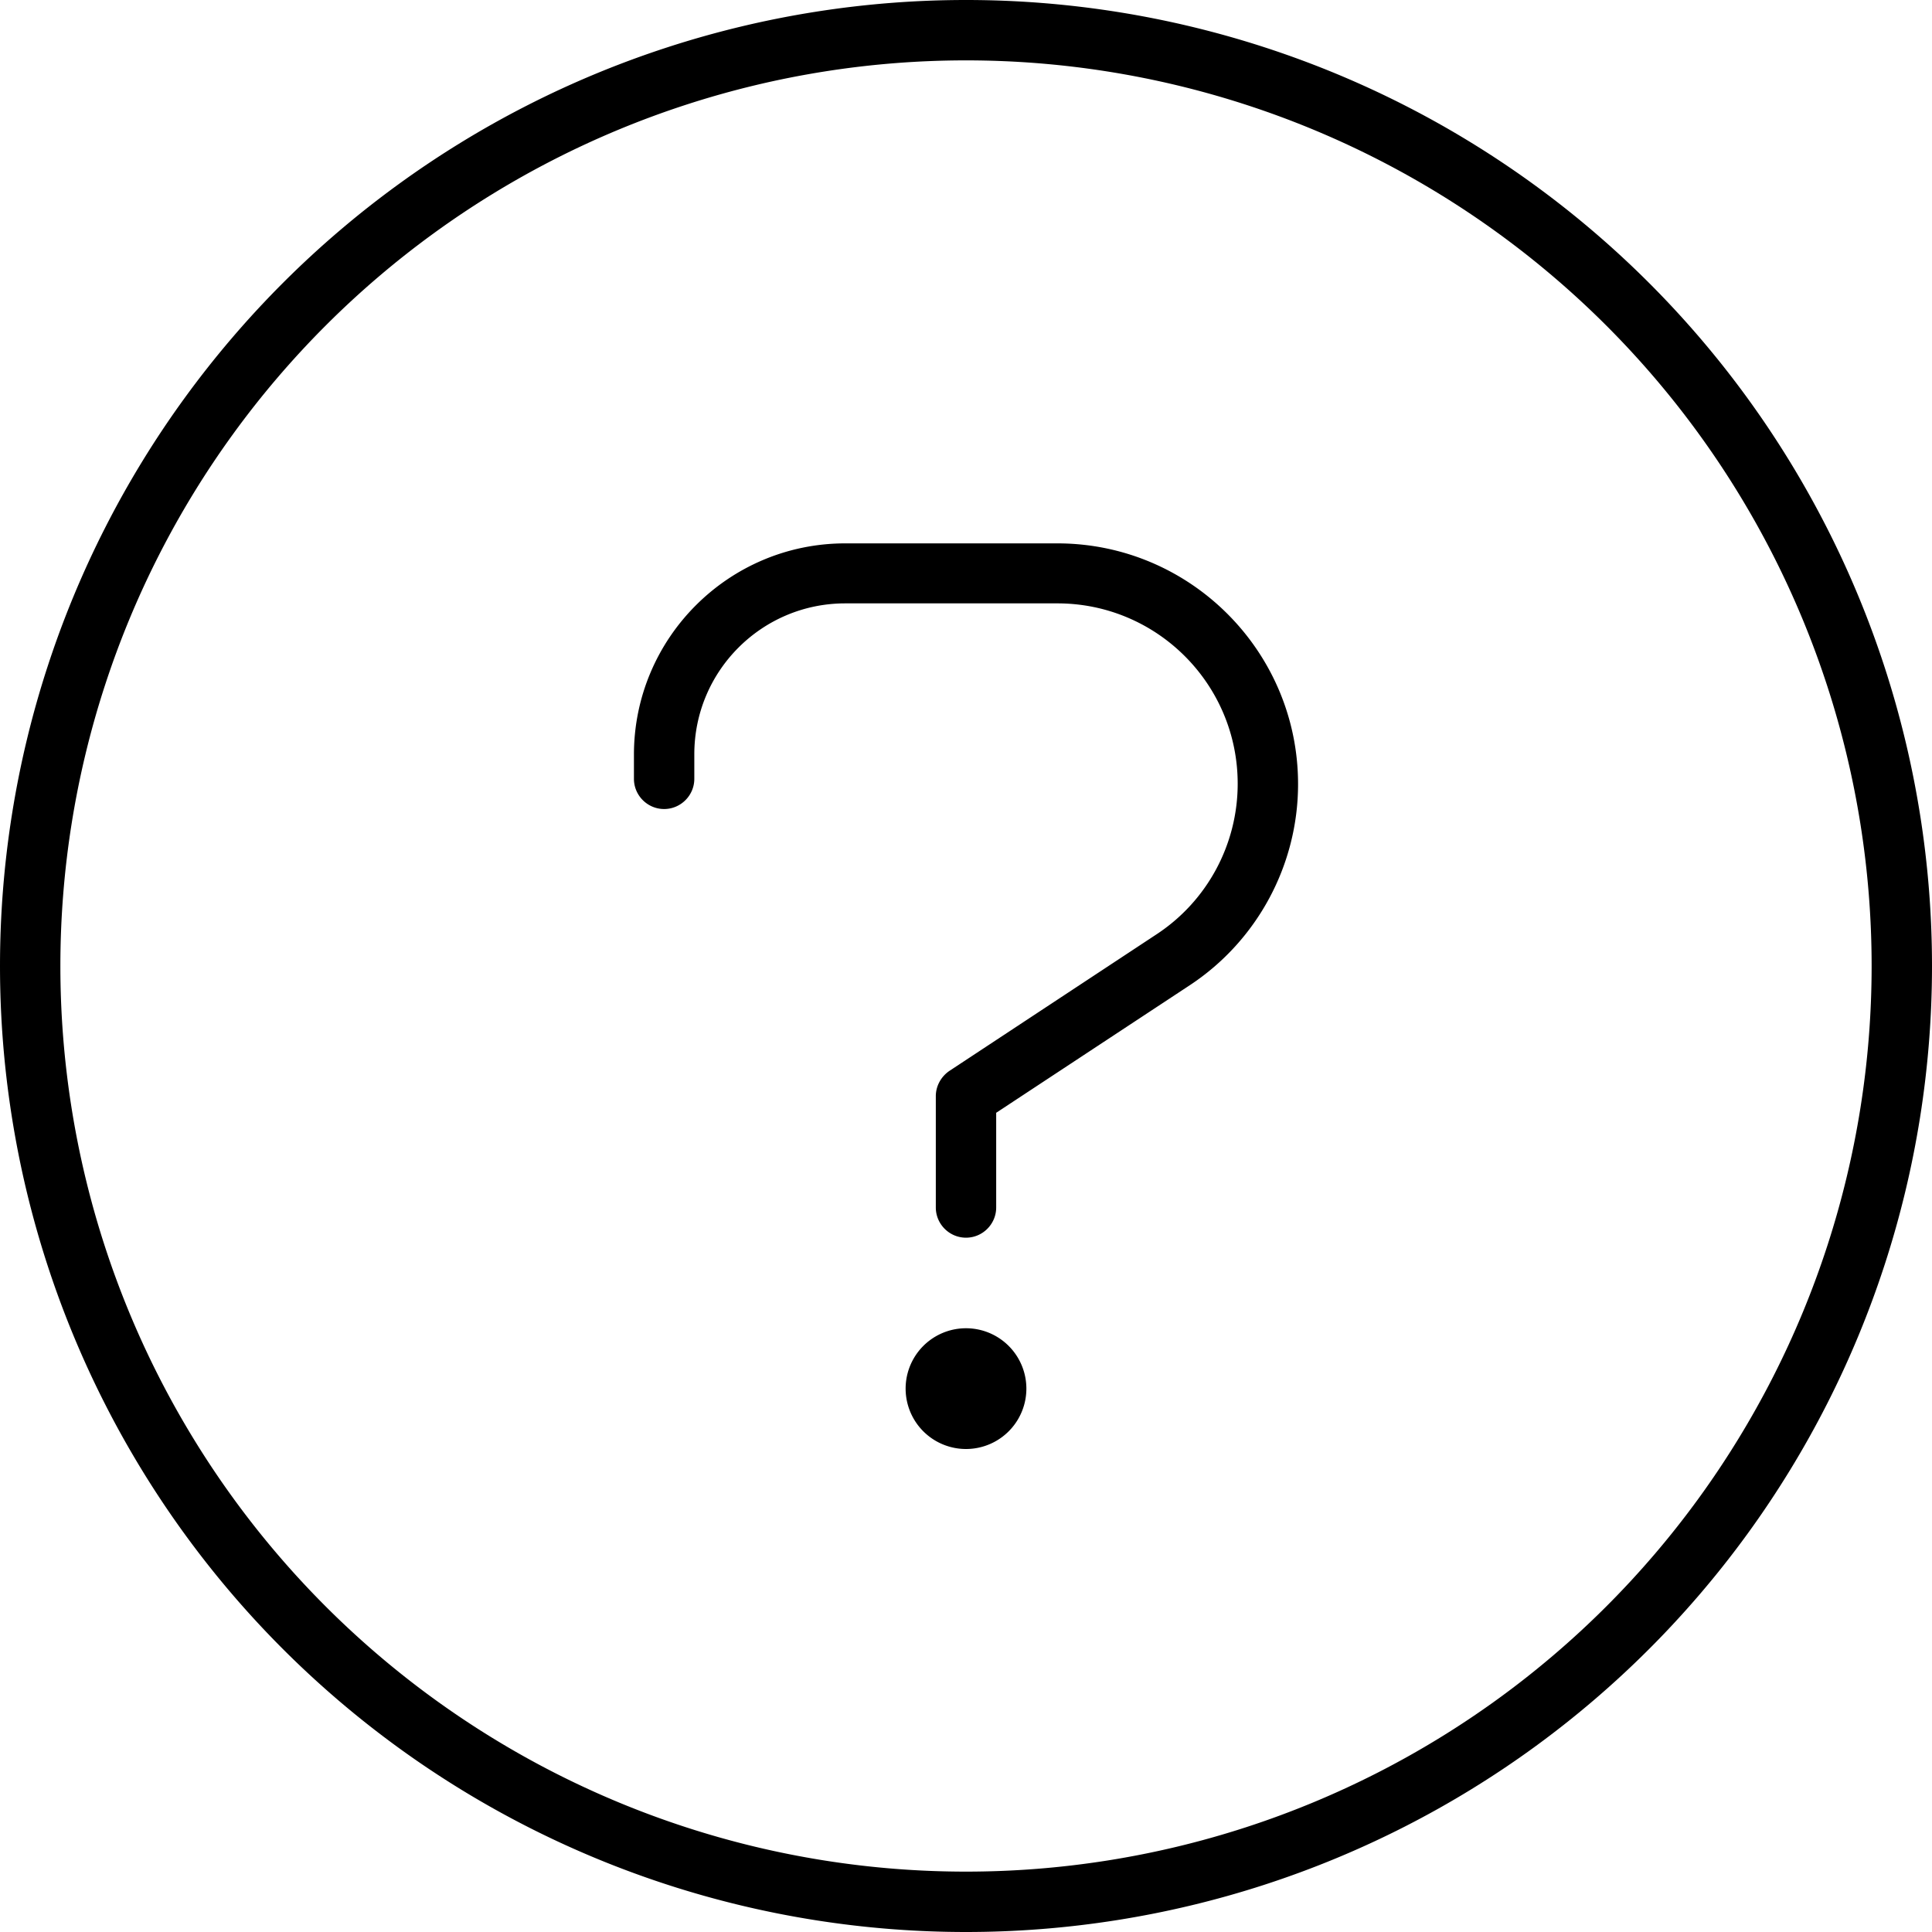 <svg xmlns="http://www.w3.org/2000/svg" viewBox="0 0 512 512"><!--! Font Awesome Pro 6.4.0 by @fontawesome - https://fontawesome.com License - https://fontawesome.com/license (Commercial License) Copyright 2023 Fonticons, Inc. --><path d="M496 256A240 240 0 1 0 16 256a240 240 0 1 0 480 0zM0 256a256 256 0 1 1 512 0A256 256 0 1 1 0 256zm168-56c0-30.9 25.1-56 56-56h56.2c35.2 0 63.8 28.6 63.8 63.8c0 21.4-10.8 41.5-28.7 53.3L264 294.9V320c0 4.4-3.6 8-8 8s-8-3.6-8-8V290.5c0-2.7 1.4-5.2 3.6-6.7l54.9-36.2c13.4-8.8 21.5-23.8 21.5-39.9c0-26.4-21.4-47.8-47.8-47.8H224c-22.1 0-40 17.9-40 40l0 6.5c0 4.4-3.6 8-8 8s-8-3.6-8-8l0-6.5zm72 168a16 16 0 1 1 32 0 16 16 0 1 1 -32 0z"/></svg>